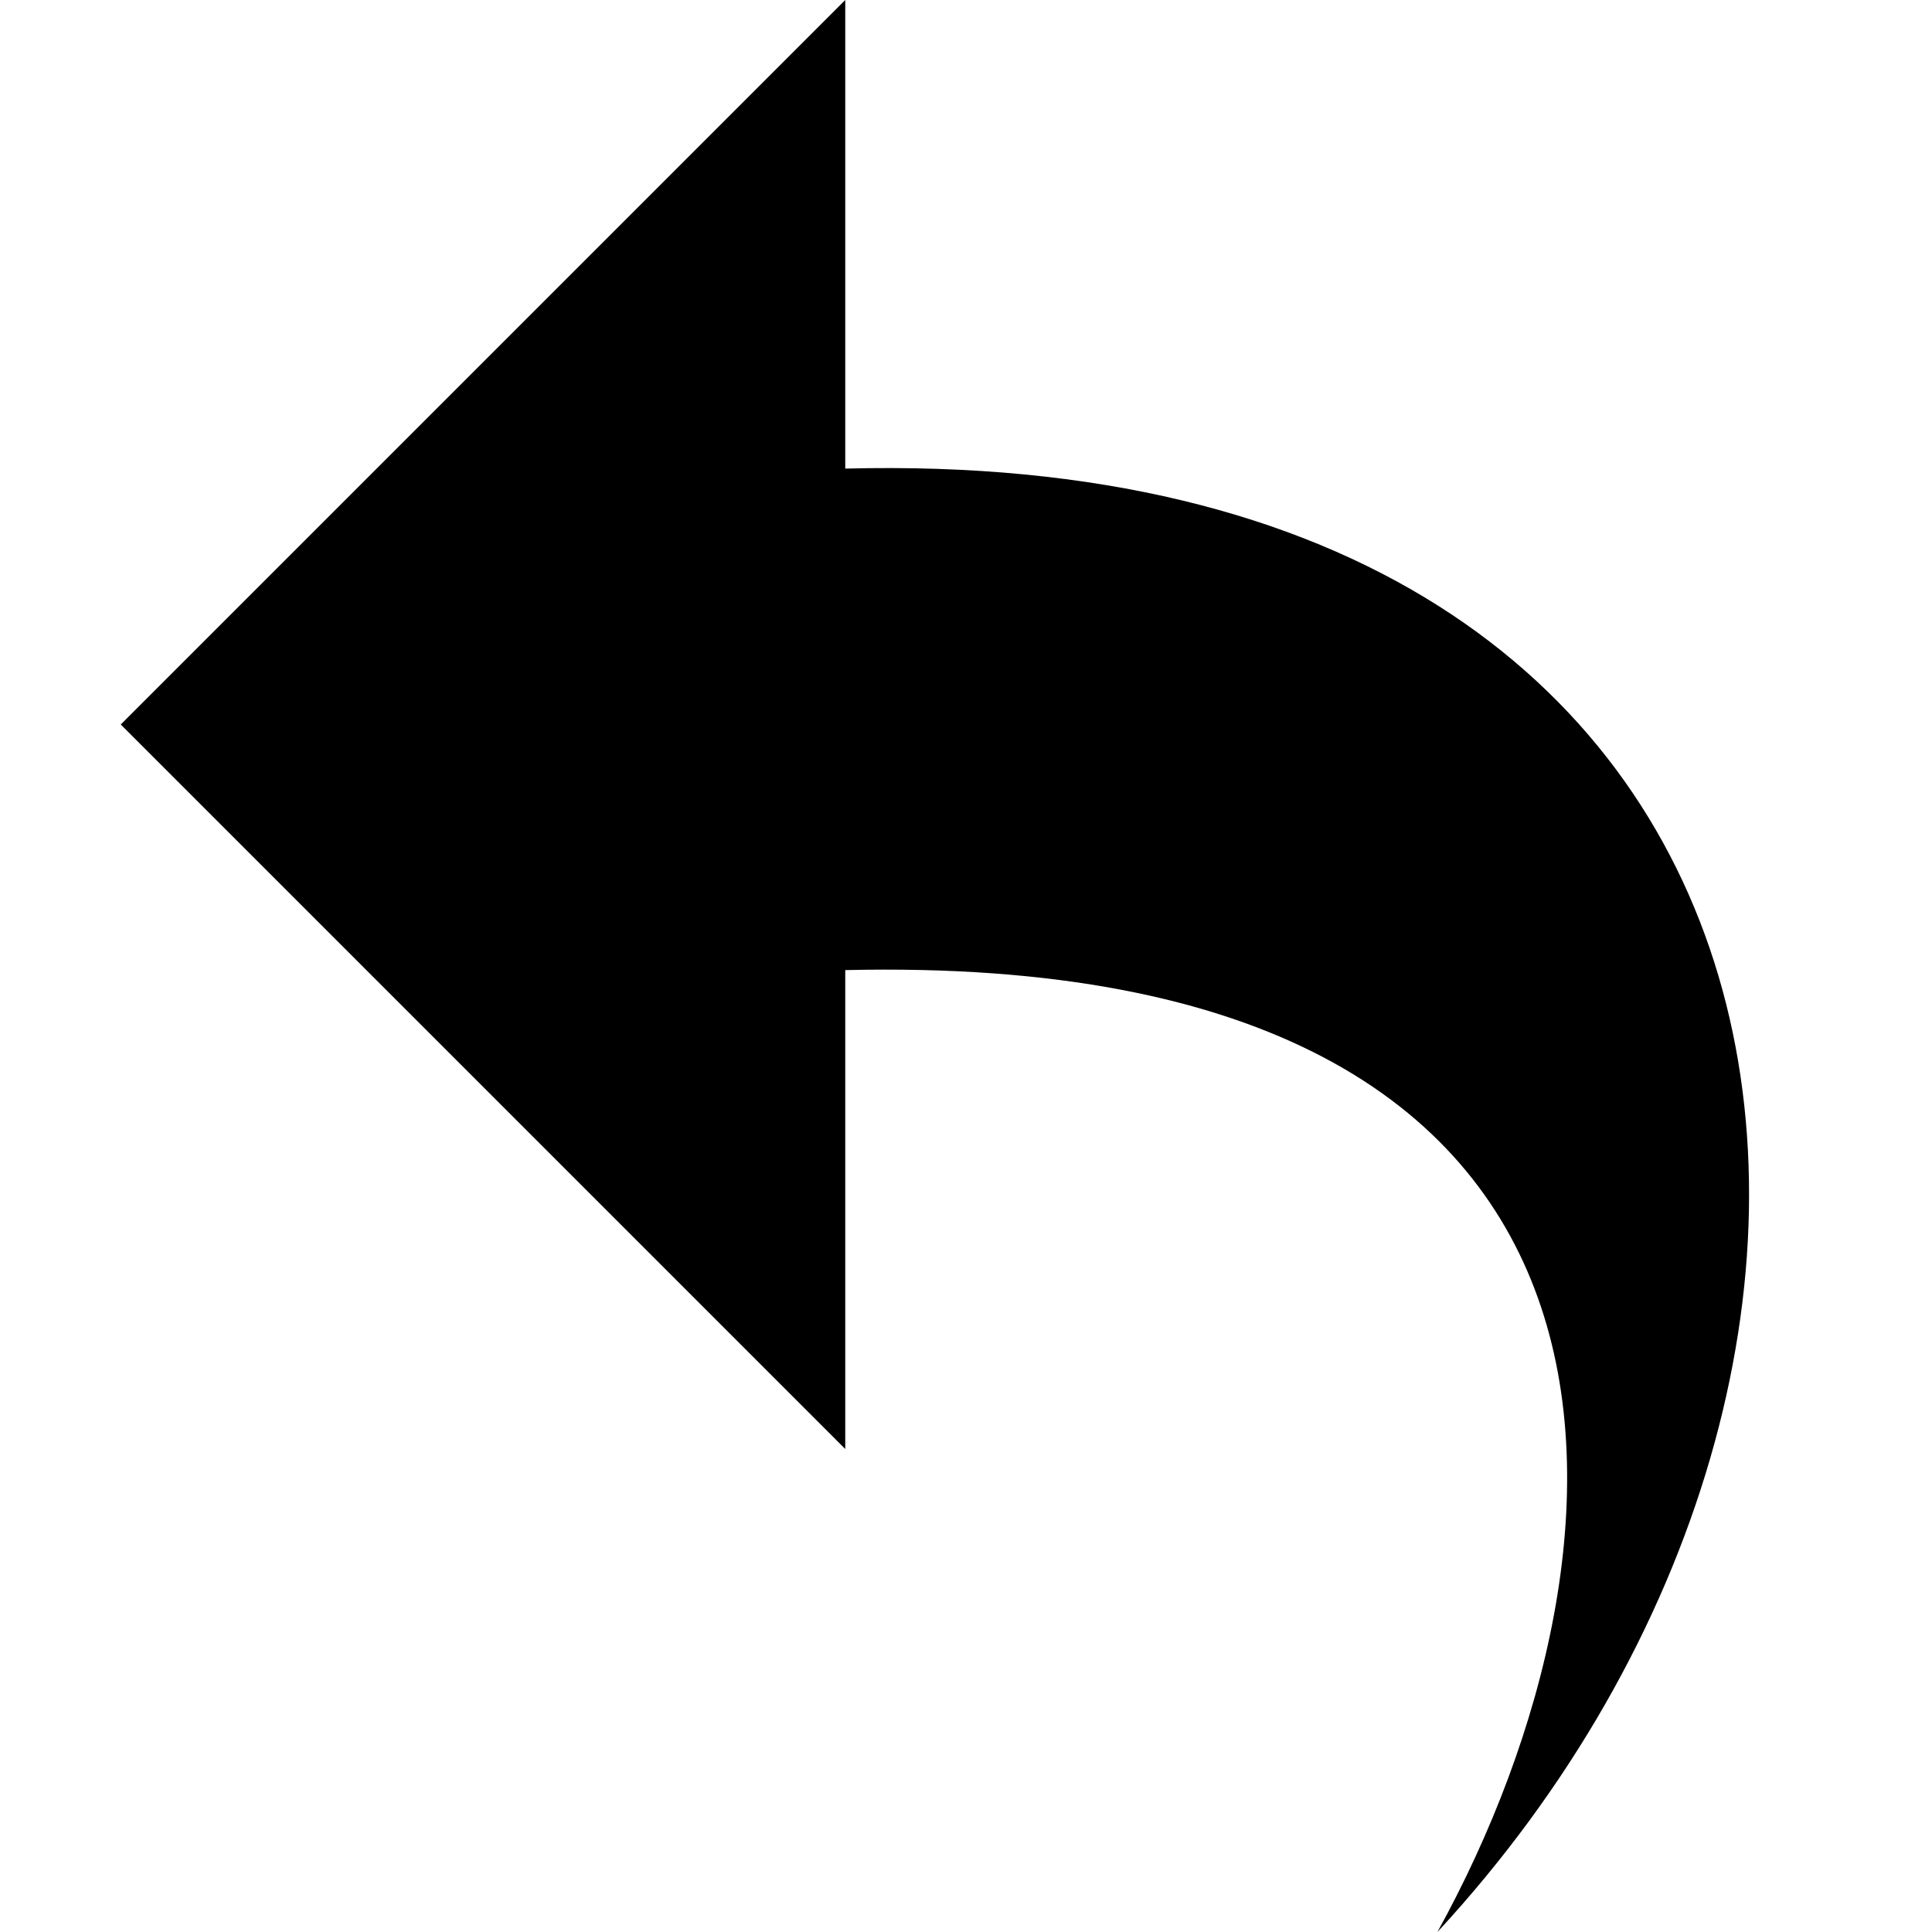 <svg xmlns="http://www.w3.org/2000/svg" viewBox="0 0 512 512"><path d="M380.931 512c56.863-103.016 66.444-260.153-156.931-254.912v126.912l-192-192 192-192v124.186c267.481-6.971 297.285 236.107 156.931 387.814z"/></svg>
